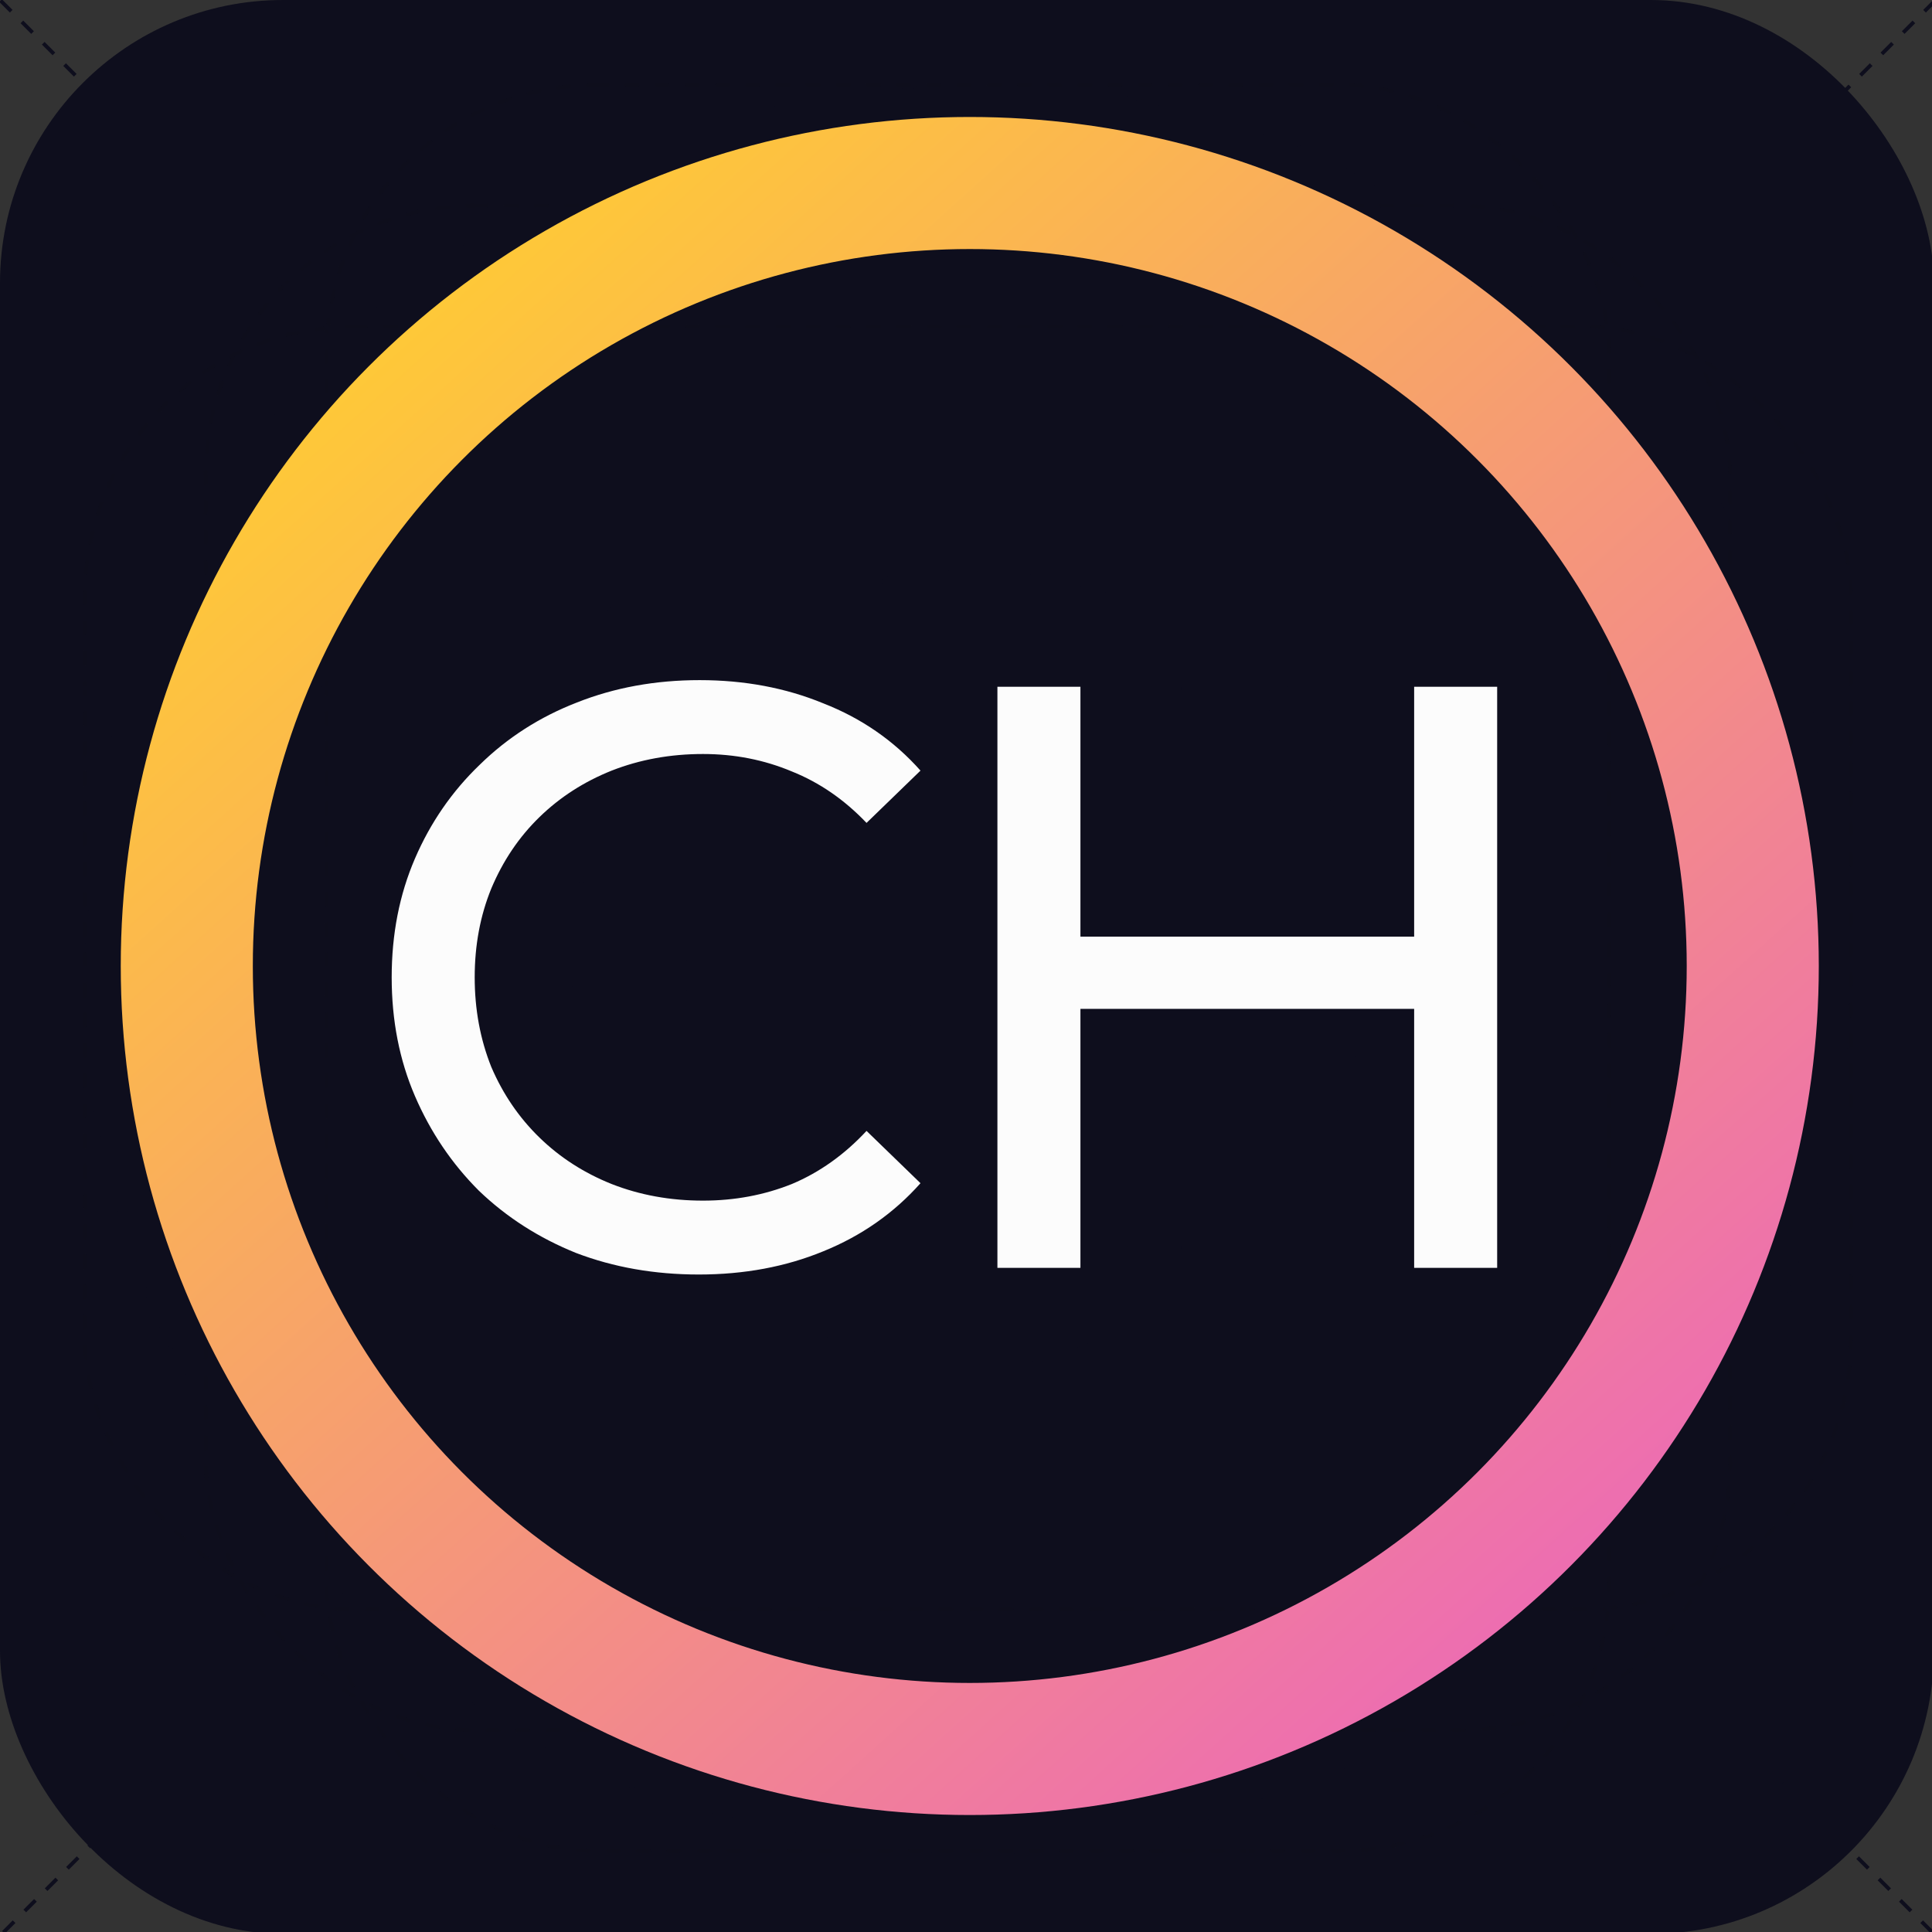 <svg width="512" height="512" viewBox="0 0 512 512" fill="none" xmlns="http://www.w3.org/2000/svg">
<rect x="0" y="0" width="512" height="512" fill="#333333" stroke="none"/>
<rect width="512.5" height="512.5" rx="75" fill="#0E0E1D"/>
<path d="M254.994 490.495C254.718 490.494 254.493 490.716 254.491 490.992C253.15 490.98 251.812 490.958 250.477 490.924C250.484 490.648 250.266 490.419 249.99 490.411C248.992 490.384 247.996 490.35 247.001 490.311C246.725 490.3 246.493 490.514 246.481 490.79C245.145 490.734 243.812 490.666 242.482 490.588C242.499 490.313 242.289 490.076 242.014 490.059C241.013 489.998 240.015 489.93 239.018 489.857C238.743 489.837 238.504 490.043 238.483 490.318C237.152 490.217 235.825 490.105 234.5 489.982C234.526 489.707 234.324 489.463 234.05 489.437C233.054 489.342 232.061 489.241 231.069 489.134C230.794 489.104 230.548 489.303 230.518 489.577C229.186 489.43 227.858 489.272 226.533 489.103C226.569 488.83 226.375 488.579 226.102 488.544C225.112 488.415 224.123 488.281 223.137 488.14C222.864 488.101 222.611 488.29 222.572 488.564C221.248 488.372 219.929 488.169 218.613 487.955C218.657 487.683 218.473 487.426 218.2 487.381C217.213 487.218 216.227 487.05 215.243 486.875C214.971 486.826 214.712 487.007 214.663 487.279C213.35 487.042 212.041 486.795 210.735 486.537C210.789 486.266 210.614 486.003 210.343 485.949C209.362 485.753 208.383 485.55 207.406 485.342C207.136 485.284 206.871 485.456 206.813 485.726C205.505 485.443 204.201 485.15 202.901 484.846C202.964 484.578 202.798 484.309 202.529 484.246C201.558 484.016 200.589 483.781 199.622 483.539C199.354 483.472 199.083 483.635 199.016 483.903C197.719 483.576 196.426 483.238 195.138 482.89C195.21 482.624 195.053 482.349 194.787 482.277C193.822 482.013 192.86 481.744 191.9 481.469C191.634 481.393 191.358 481.546 191.281 481.811C190 481.441 188.723 481.06 187.451 480.669C187.532 480.405 187.385 480.125 187.121 480.044C186.165 479.747 185.211 479.445 184.26 479.136C183.997 479.051 183.715 479.195 183.63 479.457C182.359 479.042 181.094 478.617 179.833 478.181C179.923 477.92 179.785 477.635 179.525 477.545C178.582 477.216 177.642 476.882 176.705 476.542C176.446 476.448 176.159 476.582 176.065 476.842C174.808 476.383 173.557 475.913 172.31 475.434C172.41 475.176 172.282 474.887 172.025 474.788C171.093 474.427 170.163 474.06 169.237 473.687C168.981 473.584 168.69 473.708 168.587 473.964C167.35 473.464 166.118 472.953 164.891 472.432C164.999 472.178 164.881 471.884 164.628 471.776C163.707 471.383 162.79 470.984 161.876 470.579C161.624 470.467 161.329 470.581 161.217 470.833C159.997 470.29 158.782 469.737 157.573 469.173C157.69 468.923 157.582 468.626 157.332 468.509C156.428 468.085 155.527 467.656 154.629 467.221C154.381 467.101 154.082 467.205 153.962 467.453C152.759 466.867 151.563 466.272 150.372 465.667C150.498 465.421 150.4 465.12 150.154 464.994C149.265 464.54 148.379 464.08 147.496 463.614C147.252 463.485 146.949 463.579 146.821 463.823C145.641 463.197 144.467 462.562 143.299 461.917C143.432 461.675 143.345 461.371 143.104 461.237C142.23 460.752 141.359 460.262 140.492 459.766C140.252 459.629 139.947 459.712 139.81 459.951C138.653 459.286 137.501 458.611 136.356 457.926C136.498 457.69 136.422 457.383 136.185 457.241C135.328 456.726 134.475 456.206 133.626 455.681C133.391 455.536 133.083 455.609 132.938 455.843C131.803 455.138 130.674 454.424 129.552 453.7C129.702 453.468 129.636 453.159 129.405 453.009C128.566 452.466 127.732 451.917 126.901 451.364C126.672 451.211 126.362 451.273 126.208 451.502C125.098 450.759 123.995 450.007 122.899 449.245C123.056 449.019 123.001 448.707 122.774 448.55C121.955 447.978 121.139 447.401 120.327 446.819C120.103 446.658 119.791 446.71 119.63 446.934C118.547 446.154 117.47 445.365 116.401 444.567C116.566 444.346 116.521 444.033 116.3 443.867C115.501 443.268 114.705 442.664 113.913 442.054C113.694 441.886 113.38 441.927 113.212 442.145C112.155 441.328 111.106 440.503 110.064 439.669C110.237 439.454 110.202 439.139 109.987 438.966C109.209 438.34 108.435 437.71 107.665 437.074C107.452 436.899 107.137 436.929 106.961 437.141C105.933 436.289 104.912 435.428 103.898 434.559C104.078 434.35 104.054 434.034 103.845 433.854C103.088 433.202 102.336 432.545 101.587 431.884C101.381 431.701 101.065 431.72 100.882 431.927C99.884 431.04 98.893 430.146 97.91 429.243C98.097 429.04 98.084 428.724 97.881 428.536C97.147 427.859 96.417 427.177 95.691 426.49C95.49 426.301 95.174 426.309 94.984 426.509C94.017 425.59 93.057 424.662 92.105 423.726C92.298 423.529 92.296 423.213 92.1 423.019C91.389 422.317 90.683 421.611 89.981 420.9C89.787 420.704 89.471 420.702 89.274 420.895C88.338 419.943 87.41 418.983 86.491 418.016C86.691 417.826 86.699 417.509 86.51 417.309C85.823 416.583 85.141 415.853 84.464 415.119C84.276 414.916 83.96 414.903 83.757 415.09C82.854 414.107 81.96 413.116 81.073 412.118C81.28 411.935 81.299 411.619 81.116 411.413C80.455 410.664 79.798 409.912 79.146 409.155C78.966 408.946 78.65 408.922 78.441 409.102C77.572 408.088 76.711 407.067 75.859 406.039C76.071 405.863 76.101 405.548 75.926 405.336C75.29 404.565 74.66 403.791 74.034 403.013C73.861 402.798 73.546 402.763 73.331 402.936C72.497 401.894 71.672 400.845 70.855 399.788C71.073 399.62 71.114 399.306 70.946 399.087C70.336 398.295 69.732 397.5 69.132 396.7C68.967 396.479 68.654 396.434 68.433 396.599C67.635 395.53 66.846 394.453 66.066 393.37C66.29 393.209 66.342 392.897 66.181 392.673C65.599 391.861 65.022 391.045 64.451 390.226C64.293 390 63.981 389.944 63.755 390.102C62.993 389.005 62.241 387.902 61.498 386.792C61.727 386.639 61.789 386.328 61.636 386.099C61.083 385.268 60.534 384.434 59.991 383.596C59.841 383.364 59.532 383.298 59.3 383.448C58.576 382.326 57.862 381.197 57.157 380.062C57.391 379.917 57.464 379.609 57.319 379.374C56.794 378.525 56.274 377.672 55.759 376.815C55.617 376.578 55.31 376.502 55.074 376.644C54.389 375.499 53.714 374.348 53.049 373.19C53.288 373.053 53.371 372.748 53.234 372.508C52.738 371.641 52.248 370.77 51.763 369.896C51.629 369.655 51.325 369.568 51.083 369.701C50.438 368.533 49.803 367.359 49.178 366.18C49.421 366.051 49.515 365.748 49.386 365.504C48.92 364.621 48.46 363.735 48.006 362.846C47.88 362.6 47.579 362.502 47.333 362.628C46.728 361.437 46.133 360.241 45.547 359.038C45.795 358.918 45.899 358.619 45.779 358.371C45.344 357.473 44.915 356.572 44.491 355.668C44.374 355.418 44.077 355.31 43.827 355.427C43.263 354.218 42.71 353.003 42.167 351.783C42.419 351.671 42.533 351.376 42.421 351.124C42.016 350.21 41.617 349.293 41.224 348.372C41.116 348.119 40.822 348.001 40.569 348.109C40.047 346.882 39.536 345.65 39.036 344.413C39.292 344.31 39.416 344.019 39.313 343.763C38.94 342.837 38.574 341.907 38.212 340.975C38.113 340.718 37.824 340.59 37.566 340.69C37.087 339.443 36.617 338.192 36.158 336.935C36.418 336.841 36.552 336.554 36.458 336.295C36.118 335.358 35.784 334.418 35.456 333.475C35.365 333.215 35.08 333.077 34.819 333.167C34.383 331.906 33.958 330.641 33.543 329.37C33.805 329.285 33.949 329.003 33.864 328.74C33.555 327.789 33.253 326.835 32.956 325.879C32.874 325.615 32.595 325.468 32.331 325.549C31.94 324.277 31.559 323 31.189 321.719C31.454 321.642 31.607 321.366 31.531 321.1C31.256 320.14 30.987 319.178 30.723 318.213C30.651 317.947 30.376 317.79 30.11 317.862C29.762 316.574 29.424 315.281 29.097 313.984C29.365 313.917 29.527 313.646 29.461 313.378C29.219 312.411 28.984 311.442 28.755 310.471C28.691 310.202 28.422 310.036 28.154 310.099C27.85 308.799 27.556 307.495 27.274 306.187C27.544 306.129 27.716 305.864 27.658 305.594C27.45 304.617 27.247 303.638 27.051 302.657C26.997 302.386 26.734 302.211 26.463 302.265C26.205 300.959 25.958 299.65 25.721 298.337C25.993 298.288 26.174 298.029 26.125 297.757C25.95 296.773 25.782 295.788 25.619 294.8C25.574 294.527 25.317 294.343 25.045 294.387C24.831 293.071 24.628 291.752 24.436 290.428C24.709 290.389 24.899 290.136 24.86 289.863C24.72 288.877 24.585 287.888 24.456 286.898C24.421 286.625 24.17 286.431 23.897 286.467C23.728 285.142 23.57 283.814 23.423 282.482C23.697 282.452 23.896 282.206 23.866 281.931C23.759 280.939 23.658 279.946 23.563 278.95C23.537 278.676 23.293 278.474 23.018 278.5C22.895 277.175 22.783 275.848 22.682 274.517C22.957 274.496 23.163 274.257 23.143 273.982C23.07 272.985 23.002 271.987 22.941 270.986C22.924 270.711 22.688 270.501 22.412 270.518C22.334 269.188 22.266 267.855 22.21 266.519C22.486 266.507 22.7 266.275 22.689 265.999C22.65 265.004 22.616 264.008 22.589 263.01C22.581 262.734 22.352 262.516 22.076 262.523C22.042 261.188 22.02 259.85 22.008 258.509C22.284 258.507 22.506 258.282 22.505 258.006C22.502 257.504 22.5 257.002 22.5 256.5C22.5 255.998 22.502 255.496 22.505 254.994C22.506 254.718 22.284 254.493 22.008 254.491C22.02 253.15 22.042 251.812 22.076 250.477C22.352 250.484 22.581 250.266 22.589 249.99C22.616 248.992 22.65 247.996 22.689 247.001C22.7 246.725 22.486 246.493 22.21 246.481C22.266 245.145 22.334 243.812 22.412 242.482C22.688 242.499 22.924 242.289 22.941 242.014C23.002 241.013 23.07 240.015 23.143 239.018C23.163 238.743 22.957 238.504 22.682 238.483C22.783 237.152 22.895 235.825 23.018 234.5C23.293 234.526 23.537 234.324 23.563 234.05C23.658 233.054 23.759 232.061 23.866 231.069C23.896 230.794 23.697 230.548 23.423 230.518C23.57 229.186 23.728 227.858 23.897 226.533C24.17 226.569 24.421 226.375 24.456 226.102C24.585 225.112 24.72 224.123 24.86 223.137C24.899 222.864 24.709 222.611 24.436 222.572C24.628 221.248 24.831 219.929 25.045 218.613C25.317 218.657 25.574 218.473 25.619 218.2C25.782 217.213 25.95 216.227 26.125 215.243C26.174 214.972 25.993 214.712 25.721 214.663C25.958 213.35 26.205 212.041 26.463 210.735C26.734 210.789 26.997 210.614 27.051 210.343C27.247 209.362 27.45 208.383 27.658 207.406C27.716 207.136 27.544 206.871 27.274 206.813C27.556 205.505 27.85 204.201 28.154 202.901C28.422 202.964 28.691 202.798 28.755 202.529C28.984 201.558 29.219 200.589 29.461 199.622C29.527 199.354 29.365 199.083 29.097 199.016C29.424 197.719 29.762 196.426 30.11 195.138C30.376 195.21 30.651 195.053 30.723 194.787C30.987 193.822 31.256 192.86 31.531 191.9C31.607 191.634 31.454 191.358 31.189 191.281C31.559 190 31.94 188.723 32.331 187.451C32.595 187.532 32.874 187.385 32.956 187.121C33.253 186.165 33.555 185.211 33.864 184.26C33.949 183.997 33.805 183.715 33.543 183.63C33.958 182.359 34.383 181.094 34.819 179.833C35.08 179.923 35.365 179.785 35.456 179.525C35.784 178.582 36.118 177.642 36.458 176.705C36.552 176.446 36.418 176.159 36.158 176.065C36.617 174.808 37.087 173.557 37.566 172.31C37.824 172.41 38.113 172.282 38.212 172.025C38.573 171.093 38.94 170.163 39.313 169.237C39.416 168.981 39.292 168.69 39.036 168.587C39.536 167.35 40.047 166.118 40.569 164.891C40.822 164.999 41.116 164.881 41.224 164.628C41.617 163.707 42.016 162.79 42.421 161.876C42.533 161.624 42.419 161.329 42.167 161.217C42.71 159.997 43.263 158.782 43.827 157.573C44.077 157.69 44.374 157.582 44.491 157.332C44.915 156.428 45.344 155.527 45.779 154.629C45.899 154.381 45.795 154.082 45.547 153.962C46.133 152.759 46.728 151.563 47.333 150.372C47.579 150.498 47.88 150.4 48.005 150.154C48.46 149.265 48.92 148.379 49.386 147.496C49.515 147.252 49.421 146.949 49.177 146.821C49.803 145.641 50.438 144.467 51.083 143.299C51.325 143.432 51.629 143.345 51.763 143.104C52.248 142.23 52.738 141.359 53.234 140.492C53.371 140.252 53.288 139.947 53.049 139.81C53.714 138.653 54.389 137.501 55.074 136.356C55.31 136.498 55.617 136.422 55.759 136.185C56.274 135.328 56.794 134.475 57.319 133.626C57.464 133.391 57.391 133.083 57.157 132.938C57.862 131.803 58.576 130.674 59.3 129.552C59.532 129.702 59.841 129.636 59.991 129.405C60.534 128.566 61.083 127.732 61.636 126.901C61.789 126.672 61.727 126.362 61.498 126.208C62.241 125.098 62.993 123.995 63.755 122.899C63.981 123.056 64.293 123.001 64.45 122.774C65.022 121.955 65.599 121.139 66.181 120.327C66.342 120.103 66.29 119.791 66.066 119.63C66.846 118.547 67.635 117.47 68.433 116.401C68.654 116.566 68.967 116.521 69.132 116.3C69.732 115.501 70.336 114.705 70.946 113.913C71.114 113.694 71.073 113.38 70.855 113.212C71.672 112.155 72.497 111.106 73.331 110.064C73.546 110.237 73.861 110.202 74.034 109.987C74.66 109.209 75.29 108.435 75.926 107.665C76.101 107.452 76.071 107.137 75.859 106.961C76.711 105.933 77.572 104.912 78.441 103.898C78.65 104.078 78.966 104.054 79.146 103.845C79.798 103.088 80.455 102.336 81.116 101.587C81.299 101.381 81.28 101.065 81.073 100.882C81.96 99.884 82.854 98.893 83.757 97.91C83.96 98.097 84.276 98.084 84.464 97.881C85.141 97.147 85.823 96.417 86.51 95.691C86.699 95.491 86.691 95.174 86.49 94.984C87.41 94.017 88.338 93.057 89.274 92.105C89.471 92.298 89.787 92.296 89.981 92.1C90.683 91.389 91.389 90.683 92.1 89.981C92.296 89.787 92.298 89.471 92.105 89.274C93.057 88.338 94.017 87.41 94.984 86.491C95.174 86.691 95.49 86.699 95.691 86.51C96.416 85.823 97.147 85.141 97.881 84.464C98.084 84.276 98.097 83.96 97.91 83.757C98.893 82.854 99.884 81.96 100.882 81.073C101.065 81.28 101.381 81.299 101.587 81.116C102.336 80.455 103.088 79.798 103.845 79.146C104.054 78.966 104.078 78.65 103.898 78.441C104.912 77.572 105.933 76.711 106.961 75.859C107.137 76.071 107.452 76.101 107.664 75.926C108.435 75.29 109.209 74.66 109.987 74.034C110.202 73.861 110.237 73.546 110.064 73.331C111.106 72.497 112.155 71.672 113.212 70.855C113.38 71.073 113.694 71.114 113.913 70.946C114.705 70.336 115.5 69.732 116.3 69.132C116.521 68.967 116.566 68.654 116.401 68.433C117.47 67.635 118.546 66.846 119.63 66.066C119.791 66.29 120.103 66.342 120.327 66.181C121.139 65.599 121.955 65.022 122.774 64.451C123 64.293 123.056 63.981 122.898 63.755C123.995 62.993 125.098 62.241 126.208 61.498C126.361 61.727 126.672 61.789 126.901 61.636C127.732 61.083 128.566 60.534 129.404 59.991C129.636 59.841 129.702 59.532 129.552 59.3C130.674 58.576 131.803 57.862 132.938 57.157C133.083 57.391 133.391 57.464 133.626 57.319C134.475 56.794 135.328 56.274 136.185 55.759C136.422 55.617 136.498 55.31 136.356 55.074C137.501 54.389 138.652 53.714 139.81 53.049C139.947 53.288 140.252 53.371 140.492 53.234C141.359 52.738 142.23 52.248 143.104 51.763C143.345 51.629 143.432 51.325 143.299 51.083C144.467 50.438 145.641 49.803 146.82 49.178C146.949 49.421 147.252 49.515 147.496 49.386C148.379 48.92 149.265 48.46 150.154 48.006C150.4 47.88 150.498 47.579 150.372 47.333C151.563 46.728 152.759 46.133 153.962 45.547C154.082 45.795 154.381 45.899 154.629 45.779C155.527 45.344 156.428 44.915 157.332 44.491C157.582 44.374 157.69 44.077 157.573 43.827C158.782 43.263 159.997 42.71 161.217 42.167C161.329 42.419 161.624 42.533 161.876 42.421C162.79 42.016 163.707 41.617 164.628 41.224C164.881 41.116 164.999 40.822 164.891 40.569C166.118 40.047 167.35 39.536 168.587 39.036C168.69 39.292 168.981 39.416 169.237 39.313C170.163 38.94 171.093 38.574 172.025 38.212C172.282 38.113 172.41 37.824 172.31 37.566C173.557 37.087 174.808 36.617 176.065 36.158C176.159 36.418 176.446 36.552 176.705 36.458C177.642 36.118 178.582 35.784 179.525 35.456C179.785 35.365 179.923 35.08 179.833 34.819C181.094 34.383 182.359 33.958 183.63 33.543C183.715 33.805 183.997 33.949 184.26 33.864C185.211 33.555 186.165 33.253 187.121 32.956C187.385 32.874 187.532 32.595 187.451 32.331C188.723 31.94 190 31.559 191.281 31.189C191.358 31.454 191.634 31.607 191.9 31.531C192.86 31.256 193.822 30.987 194.787 30.723C195.053 30.651 195.21 30.376 195.138 30.11C196.426 29.762 197.719 29.424 199.016 29.097C199.083 29.365 199.354 29.527 199.622 29.461C200.589 29.219 201.558 28.984 202.529 28.755C202.798 28.691 202.964 28.422 202.901 28.154C204.201 27.85 205.505 27.556 206.813 27.274C206.871 27.544 207.136 27.716 207.406 27.658C208.383 27.45 209.362 27.247 210.343 27.051C210.614 26.997 210.789 26.734 210.735 26.463C212.041 26.205 213.35 25.958 214.663 25.721C214.712 25.993 214.971 26.174 215.243 26.125C216.227 25.95 217.212 25.782 218.2 25.619C218.473 25.574 218.657 25.317 218.613 25.045C219.929 24.831 221.248 24.628 222.572 24.436C222.611 24.709 222.864 24.899 223.137 24.86C224.123 24.72 225.112 24.585 226.102 24.456C226.375 24.421 226.569 24.17 226.533 23.897C227.858 23.728 229.186 23.57 230.518 23.423C230.548 23.697 230.794 23.896 231.069 23.866C232.061 23.759 233.054 23.658 234.05 23.563C234.324 23.537 234.526 23.293 234.5 23.018C235.825 22.895 237.152 22.783 238.483 22.682C238.504 22.957 238.743 23.163 239.018 23.143C240.015 23.07 241.013 23.002 242.014 22.941C242.289 22.924 242.499 22.688 242.482 22.412C243.812 22.334 245.145 22.266 246.481 22.21C246.493 22.486 246.725 22.7 247.001 22.689C247.996 22.65 248.992 22.616 249.99 22.589C250.266 22.581 250.484 22.352 250.477 22.076C251.812 22.042 253.15 22.02 254.491 22.008C254.493 22.284 254.718 22.506 254.994 22.505C255.496 22.502 255.998 22.5 256.5 22.5C257.002 22.5 257.504 22.502 258.006 22.505C258.282 22.506 258.507 22.284 258.509 22.008C259.85 22.02 261.188 22.042 262.523 22.076C262.516 22.352 262.734 22.581 263.01 22.589C264.008 22.616 265.004 22.65 265.999 22.689C266.275 22.7 266.507 22.486 266.519 22.21C267.855 22.266 269.188 22.334 270.518 22.412C270.501 22.688 270.711 22.924 270.986 22.941C271.987 23.002 272.985 23.07 273.982 23.143C274.257 23.163 274.496 22.957 274.517 22.682C275.848 22.783 277.175 22.895 278.5 23.018C278.474 23.293 278.676 23.537 278.95 23.563C279.946 23.658 280.939 23.759 281.931 23.866C282.206 23.896 282.452 23.697 282.482 23.423C283.814 23.57 285.142 23.728 286.467 23.897C286.431 24.17 286.625 24.421 286.898 24.456C287.888 24.585 288.877 24.72 289.863 24.86C290.136 24.899 290.389 24.709 290.428 24.436C291.752 24.628 293.071 24.831 294.387 25.045C294.343 25.317 294.527 25.574 294.8 25.619C295.788 25.782 296.773 25.95 297.757 26.125C298.029 26.174 298.288 25.993 298.337 25.721C299.65 25.958 300.959 26.205 302.265 26.463C302.211 26.734 302.386 26.997 302.657 27.051C303.638 27.247 304.617 27.45 305.594 27.658C305.864 27.716 306.129 27.544 306.187 27.274C307.495 27.556 308.799 27.85 310.099 28.154C310.036 28.422 310.202 28.691 310.471 28.755C311.442 28.984 312.411 29.219 313.378 29.461C313.646 29.527 313.917 29.365 313.984 29.097C315.281 29.424 316.574 29.762 317.862 30.11C317.79 30.376 317.947 30.651 318.213 30.723C319.178 30.987 320.14 31.256 321.1 31.531C321.366 31.607 321.642 31.454 321.719 31.189C323 31.559 324.277 31.94 325.549 32.331C325.468 32.595 325.615 32.874 325.879 32.956C326.835 33.253 327.789 33.555 328.74 33.864C329.003 33.949 329.285 33.805 329.37 33.543C330.641 33.958 331.906 34.383 333.167 34.819C333.077 35.08 333.215 35.365 333.475 35.456C334.418 35.784 335.358 36.118 336.295 36.458C336.554 36.552 336.841 36.418 336.935 36.158C338.192 36.617 339.443 37.087 340.69 37.566C340.59 37.824 340.718 38.113 340.975 38.212C341.907 38.573 342.837 38.94 343.763 39.313C344.019 39.416 344.31 39.292 344.413 39.036C345.65 39.536 346.882 40.047 348.109 40.569C348.001 40.822 348.119 41.116 348.372 41.224C349.293 41.617 350.21 42.016 351.124 42.421C351.376 42.533 351.671 42.419 351.783 42.167C353.003 42.71 354.218 43.263 355.427 43.827C355.31 44.077 355.418 44.374 355.668 44.491C356.572 44.915 357.473 45.344 358.371 45.779C358.619 45.899 358.918 45.795 359.038 45.547C360.241 46.133 361.437 46.728 362.628 47.333C362.502 47.579 362.6 47.88 362.846 48.005C363.735 48.46 364.621 48.92 365.504 49.386C365.748 49.515 366.051 49.421 366.179 49.177C367.359 49.803 368.533 50.438 369.701 51.083C369.568 51.325 369.655 51.629 369.896 51.763C370.77 52.248 371.641 52.738 372.508 53.234C372.748 53.371 373.053 53.288 373.19 53.049C374.347 53.714 375.499 54.389 376.644 55.074C376.502 55.31 376.578 55.617 376.815 55.759C377.672 56.274 378.525 56.794 379.374 57.319C379.609 57.464 379.917 57.391 380.062 57.157C381.197 57.862 382.326 58.576 383.448 59.3C383.298 59.532 383.364 59.841 383.595 59.991C384.434 60.534 385.268 61.083 386.099 61.636C386.328 61.789 386.638 61.727 386.792 61.498C387.902 62.241 389.005 62.993 390.101 63.755C389.944 63.981 389.999 64.293 390.226 64.45C391.045 65.022 391.861 65.599 392.673 66.181C392.897 66.342 393.209 66.29 393.37 66.066C394.453 66.846 395.53 67.635 396.599 68.433C396.434 68.654 396.479 68.967 396.7 69.132C397.499 69.732 398.295 70.336 399.087 70.946C399.306 71.114 399.62 71.073 399.788 70.855C400.845 71.672 401.894 72.497 402.936 73.331C402.763 73.546 402.798 73.861 403.013 74.034C403.791 74.66 404.565 75.29 405.335 75.926C405.548 76.101 405.863 76.071 406.039 75.859C407.067 76.711 408.088 77.572 409.102 78.441C408.922 78.65 408.946 78.966 409.155 79.146C409.912 79.798 410.664 80.455 411.413 81.116C411.619 81.299 411.935 81.28 412.118 81.073C413.116 81.96 414.107 82.854 415.09 83.757C414.903 83.96 414.916 84.276 415.119 84.464C415.853 85.141 416.583 85.823 417.309 86.51C417.509 86.699 417.826 86.691 418.015 86.49C418.983 87.41 419.943 88.338 420.895 89.274C420.702 89.471 420.704 89.787 420.9 89.981C421.611 90.683 422.317 91.389 423.019 92.1C423.213 92.296 423.529 92.298 423.726 92.105C424.662 93.057 425.59 94.017 426.509 94.984C426.309 95.174 426.301 95.49 426.49 95.691C427.177 96.416 427.859 97.147 428.536 97.881C428.724 98.084 429.04 98.097 429.243 97.91C430.146 98.893 431.04 99.884 431.927 100.882C431.72 101.065 431.701 101.381 431.884 101.587C432.545 102.336 433.202 103.088 433.854 103.845C434.034 104.054 434.349 104.078 434.559 103.898C435.428 104.912 436.289 105.933 437.141 106.961C436.929 107.137 436.899 107.452 437.074 107.664C437.71 108.435 438.34 109.209 438.966 109.987C439.139 110.202 439.453 110.237 439.669 110.064C440.503 111.106 441.328 112.155 442.145 113.212C441.927 113.38 441.886 113.694 442.054 113.913C442.664 114.705 443.268 115.5 443.867 116.3C444.033 116.521 444.346 116.566 444.567 116.401C445.365 117.47 446.154 118.546 446.934 119.63C446.71 119.791 446.658 120.103 446.819 120.327C447.401 121.139 447.978 121.955 448.55 122.774C448.707 123 449.019 123.056 449.245 122.898C450.007 123.995 450.759 125.098 451.502 126.208C451.273 126.361 451.211 126.672 451.364 126.901C451.917 127.732 452.466 128.566 453.009 129.404C453.159 129.636 453.468 129.702 453.7 129.552C454.424 130.674 455.138 131.803 455.843 132.938C455.609 133.083 455.536 133.391 455.681 133.626C456.206 134.475 456.726 135.328 457.241 136.185C457.383 136.422 457.69 136.498 457.926 136.356C458.611 137.501 459.286 138.652 459.951 139.81C459.712 139.947 459.629 140.252 459.766 140.492C460.262 141.359 460.752 142.23 461.237 143.104C461.371 143.345 461.675 143.432 461.917 143.299C462.562 144.467 463.197 145.641 463.823 146.82C463.579 146.949 463.485 147.252 463.614 147.496C464.08 148.379 464.54 149.265 464.994 150.154C465.12 150.4 465.421 150.498 465.667 150.372C466.272 151.563 466.867 152.759 467.453 153.962C467.205 154.082 467.101 154.381 467.221 154.629C467.656 155.527 468.085 156.428 468.509 157.332C468.626 157.582 468.923 157.69 469.173 157.573C469.737 158.782 470.29 159.997 470.833 161.217C470.581 161.329 470.467 161.624 470.579 161.876C470.984 162.79 471.383 163.707 471.776 164.628C471.884 164.881 472.178 164.999 472.432 164.891C472.953 166.118 473.464 167.35 473.964 168.587C473.708 168.69 473.584 168.981 473.687 169.237C474.06 170.163 474.427 171.093 474.787 172.025C474.887 172.282 475.176 172.41 475.434 172.31C475.913 173.557 476.383 174.808 476.842 176.065C476.582 176.159 476.448 176.446 476.542 176.705C476.882 177.642 477.216 178.582 477.545 179.525C477.635 179.785 477.92 179.923 478.181 179.833C478.617 181.094 479.042 182.359 479.457 183.63C479.195 183.715 479.051 183.997 479.136 184.26C479.445 185.211 479.747 186.165 480.044 187.121C480.125 187.385 480.405 187.532 480.669 187.451C481.06 188.723 481.441 190 481.811 191.281C481.546 191.358 481.393 191.634 481.469 191.9C481.744 192.86 482.013 193.822 482.277 194.787C482.349 195.053 482.624 195.21 482.89 195.138C483.238 196.426 483.576 197.719 483.903 199.016C483.635 199.083 483.472 199.354 483.539 199.622C483.781 200.589 484.016 201.558 484.246 202.529C484.309 202.798 484.578 202.964 484.846 202.901C485.15 204.201 485.443 205.505 485.726 206.813C485.456 206.871 485.284 207.136 485.342 207.406C485.55 208.383 485.753 209.362 485.949 210.343C486.003 210.614 486.266 210.789 486.537 210.735C486.795 212.041 487.042 213.35 487.279 214.663C487.007 214.712 486.826 214.971 486.875 215.243C487.05 216.227 487.218 217.212 487.381 218.2C487.426 218.473 487.683 218.657 487.955 218.613C488.169 219.929 488.372 221.248 488.564 222.572C488.29 222.611 488.101 222.864 488.14 223.137C488.281 224.123 488.415 225.112 488.544 226.102C488.579 226.375 488.83 226.569 489.103 226.533C489.272 227.858 489.43 229.186 489.577 230.518C489.303 230.548 489.104 230.794 489.134 231.069C489.241 232.061 489.342 233.054 489.437 234.05C489.463 234.324 489.707 234.526 489.982 234.5C490.105 235.825 490.217 237.152 490.318 238.483C490.043 238.504 489.837 238.743 489.857 239.018C489.93 240.015 489.998 241.013 490.059 242.014C490.076 242.289 490.313 242.499 490.588 242.482C490.666 243.812 490.734 245.145 490.79 246.481C490.514 246.493 490.3 246.725 490.311 247.001C490.35 247.996 490.384 248.992 490.411 249.99C490.419 250.266 490.648 250.484 490.924 250.477C490.958 251.812 490.98 253.15 490.992 254.491C490.716 254.493 490.494 254.718 490.495 254.994C490.498 255.496 490.5 255.998 490.5 256.5C490.5 257.002 490.498 257.504 490.495 258.006C490.494 258.282 490.716 258.507 490.992 258.509C490.98 259.85 490.958 261.188 490.924 262.523C490.648 262.516 490.419 262.734 490.411 263.01C490.384 264.008 490.35 265.004 490.311 265.999C490.3 266.275 490.514 266.507 490.79 266.519C490.734 267.855 490.666 269.188 490.588 270.518C490.313 270.501 490.076 270.711 490.059 270.986C489.998 271.987 489.93 272.985 489.857 273.982C489.837 274.257 490.043 274.496 490.318 274.517C490.217 275.848 490.105 277.175 489.982 278.5C489.707 278.474 489.463 278.676 489.437 278.95C489.342 279.946 489.241 280.939 489.134 281.931C489.104 282.206 489.303 282.452 489.577 282.482C489.43 283.814 489.272 285.142 489.103 286.467C488.83 286.431 488.579 286.625 488.544 286.898C488.415 287.888 488.281 288.877 488.14 289.863C488.101 290.136 488.29 290.389 488.564 290.428C488.372 291.752 488.169 293.071 487.955 294.387C487.683 294.343 487.426 294.527 487.381 294.8C487.218 295.788 487.05 296.773 486.875 297.757C486.826 298.029 487.007 298.288 487.279 298.337C487.042 299.65 486.795 300.959 486.537 302.265C486.266 302.211 486.003 302.386 485.949 302.657C485.753 303.638 485.55 304.617 485.342 305.594C485.284 305.864 485.456 306.129 485.726 306.187C485.443 307.495 485.15 308.799 484.846 310.099C484.578 310.036 484.309 310.202 484.246 310.471C484.016 311.442 483.781 312.411 483.539 313.378C483.472 313.646 483.635 313.917 483.903 313.984C483.576 315.281 483.238 316.574 482.89 317.862C482.624 317.79 482.349 317.947 482.277 318.213C482.013 319.178 481.744 320.14 481.469 321.1C481.393 321.366 481.546 321.642 481.811 321.719C481.441 323 481.06 324.277 480.669 325.549C480.405 325.468 480.125 325.615 480.044 325.879C479.747 326.835 479.445 327.789 479.136 328.74C479.051 329.003 479.195 329.285 479.457 329.37C479.042 330.641 478.617 331.906 478.181 333.167C477.92 333.077 477.635 333.215 477.545 333.475C477.216 334.418 476.882 335.358 476.542 336.295C476.448 336.554 476.582 336.841 476.842 336.935C476.383 338.192 475.913 339.443 475.434 340.69C475.176 340.59 474.887 340.718 474.788 340.975C474.427 341.907 474.06 342.837 473.687 343.763C473.584 344.019 473.708 344.31 473.964 344.413C473.464 345.65 472.953 346.882 472.432 348.109C472.178 348.001 471.884 348.119 471.776 348.372C471.383 349.293 470.984 350.21 470.579 351.124C470.467 351.376 470.581 351.671 470.833 351.783C470.29 353.003 469.737 354.218 469.173 355.427C468.923 355.31 468.626 355.418 468.509 355.668C468.085 356.572 467.656 357.473 467.221 358.371C467.101 358.619 467.205 358.918 467.453 359.038C466.867 360.241 466.272 361.437 465.667 362.628C465.421 362.502 465.12 362.6 464.994 362.846C464.54 363.735 464.08 364.621 463.614 365.504C463.485 365.748 463.579 366.051 463.823 366.179C463.197 367.359 462.562 368.533 461.917 369.701C461.675 369.568 461.371 369.655 461.237 369.896C460.752 370.77 460.262 371.641 459.766 372.508C459.629 372.748 459.712 373.053 459.951 373.19C459.286 374.347 458.611 375.499 457.926 376.644C457.69 376.502 457.383 376.578 457.241 376.815C456.726 377.672 456.206 378.525 455.681 379.374C455.536 379.609 455.609 379.917 455.843 380.062C455.138 381.197 454.424 382.326 453.7 383.448C453.468 383.298 453.159 383.364 453.009 383.595C452.466 384.434 451.917 385.268 451.364 386.099C451.211 386.328 451.273 386.638 451.502 386.792C450.759 387.902 450.007 389.005 449.245 390.101C449.019 389.944 448.707 389.999 448.55 390.226C447.978 391.045 447.401 391.861 446.819 392.673C446.658 392.897 446.71 393.209 446.934 393.37C446.154 394.453 445.365 395.53 444.567 396.599C444.346 396.434 444.033 396.479 443.867 396.7C443.268 397.499 442.664 398.295 442.054 399.087C441.886 399.306 441.927 399.62 442.145 399.788C441.328 400.845 440.503 401.894 439.669 402.936C439.454 402.763 439.139 402.798 438.966 403.013C438.34 403.791 437.71 404.565 437.074 405.335C436.899 405.548 436.929 405.863 437.141 406.039C436.289 407.067 435.428 408.088 434.559 409.102C434.35 408.922 434.034 408.946 433.854 409.155C433.202 409.912 432.545 410.664 431.884 411.413C431.701 411.619 431.72 411.935 431.927 412.118C431.04 413.116 430.146 414.107 429.243 415.09C429.04 414.903 428.724 414.916 428.536 415.119C427.859 415.853 427.177 416.583 426.49 417.309C426.301 417.509 426.309 417.826 426.509 418.015C425.59 418.983 424.662 419.943 423.726 420.895C423.529 420.702 423.213 420.704 423.019 420.9C422.317 421.611 421.611 422.317 420.9 423.019C420.704 423.213 420.702 423.529 420.895 423.726C419.943 424.662 418.983 425.59 418.016 426.509C417.826 426.309 417.509 426.301 417.309 426.49C416.583 427.177 415.853 427.859 415.119 428.536C414.916 428.724 414.903 429.04 415.09 429.243C414.107 430.146 413.116 431.04 412.118 431.927C411.935 431.72 411.619 431.701 411.413 431.884C410.664 432.545 409.912 433.202 409.155 433.854C408.946 434.034 408.922 434.349 409.102 434.559C408.088 435.428 407.067 436.289 406.039 437.141C405.863 436.929 405.548 436.899 405.336 437.074C404.565 437.71 403.791 438.34 403.013 438.966C402.798 439.139 402.763 439.453 402.936 439.669C401.894 440.503 400.845 441.328 399.788 442.145C399.62 441.927 399.306 441.886 399.087 442.054C398.295 442.664 397.5 443.268 396.7 443.867C396.479 444.033 396.434 444.346 396.599 444.567C395.53 445.365 394.453 446.154 393.37 446.934C393.209 446.71 392.897 446.658 392.673 446.819C391.861 447.401 391.045 447.978 390.226 448.55C390 448.707 389.944 449.019 390.102 449.245C389.005 450.007 387.902 450.759 386.792 451.502C386.639 451.273 386.328 451.211 386.099 451.364C385.268 451.917 384.434 452.466 383.596 453.009C383.364 453.159 383.298 453.468 383.448 453.7C382.326 454.424 381.197 455.138 380.062 455.843C379.917 455.609 379.609 455.536 379.374 455.681C378.525 456.206 377.672 456.726 376.815 457.241C376.578 457.383 376.502 457.69 376.644 457.926C375.499 458.611 374.348 459.286 373.19 459.951C373.053 459.712 372.748 459.629 372.508 459.766C371.641 460.262 370.77 460.752 369.896 461.237C369.655 461.371 369.568 461.675 369.701 461.917C368.533 462.562 367.359 463.197 366.18 463.823C366.051 463.579 365.748 463.485 365.504 463.614C364.621 464.08 363.735 464.54 362.846 464.994C362.6 465.12 362.502 465.421 362.628 465.667C361.437 466.272 360.241 466.867 359.038 467.453C358.918 467.205 358.619 467.101 358.371 467.221C357.473 467.656 356.572 468.085 355.668 468.509C355.418 468.626 355.31 468.923 355.427 469.173C354.218 469.737 353.003 470.29 351.783 470.833C351.671 470.581 351.376 470.467 351.124 470.579C350.21 470.984 349.293 471.383 348.372 471.776C348.119 471.884 348.001 472.178 348.109 472.432C346.882 472.953 345.65 473.464 344.413 473.964C344.31 473.708 344.019 473.584 343.763 473.687C342.837 474.06 341.907 474.427 340.975 474.787C340.718 474.887 340.59 475.176 340.69 475.434C339.443 475.913 338.192 476.383 336.935 476.842C336.841 476.582 336.554 476.448 336.295 476.542C335.358 476.882 334.418 477.216 333.475 477.545C333.215 477.635 333.077 477.92 333.167 478.181C331.906 478.617 330.641 479.042 329.37 479.457C329.285 479.195 329.003 479.051 328.74 479.136C327.789 479.445 326.835 479.747 325.879 480.044C325.615 480.125 325.468 480.405 325.549 480.669C324.277 481.06 323 481.441 321.719 481.811C321.642 481.546 321.366 481.393 321.1 481.469C320.14 481.744 319.178 482.013 318.213 482.277C317.947 482.349 317.79 482.624 317.862 482.89C316.574 483.238 315.281 483.576 313.984 483.903C313.917 483.635 313.646 483.472 313.378 483.539C312.411 483.781 311.442 484.016 310.471 484.246C310.202 484.309 310.036 484.578 310.099 484.846C308.799 485.15 307.495 485.443 306.187 485.726C306.129 485.456 305.864 485.284 305.594 485.342C304.617 485.55 303.638 485.753 302.657 485.949C302.386 486.003 302.211 486.266 302.265 486.537C300.959 486.795 299.65 487.042 298.337 487.279C298.288 487.007 298.029 486.826 297.757 486.875C296.773 487.05 295.788 487.218 294.8 487.381C294.527 487.426 294.343 487.683 294.387 487.955C293.071 488.169 291.752 488.372 290.428 488.564C290.389 488.29 290.136 488.101 289.863 488.14C288.877 488.281 287.888 488.415 286.898 488.544C286.625 488.579 286.431 488.83 286.467 489.103C285.142 489.272 283.814 489.43 282.482 489.577C282.452 489.303 282.206 489.104 281.931 489.134C280.939 489.241 279.946 489.342 278.95 489.437C278.676 489.463 278.474 489.707 278.5 489.982C277.175 490.105 275.848 490.217 274.517 490.318C274.496 490.043 274.257 489.837 273.982 489.857C272.985 489.93 271.987 489.998 270.986 490.059C270.711 490.076 270.501 490.313 270.518 490.588C269.188 490.666 267.855 490.734 266.519 490.79C266.507 490.514 266.275 490.3 265.999 490.311C265.004 490.35 264.008 490.384 263.01 490.411C262.734 490.419 262.516 490.648 262.523 490.924C261.188 490.958 259.85 490.98 258.509 490.992C258.507 490.716 258.282 490.494 258.006 490.495C257.504 490.498 257.002 490.5 256.5 490.5C255.998 490.5 255.496 490.498 254.994 490.495Z" stroke="#0E0E1D" stroke-linecap="round" stroke-linejoin="round" stroke-dasharray="3 5"/>
<path d="M255.021 361.49C254.745 361.486 254.519 361.706 254.514 361.982C253.199 361.957 251.889 361.909 250.586 361.837C250.602 361.562 250.392 361.326 250.117 361.309C249.134 361.25 248.154 361.178 247.178 361.092C246.903 361.068 246.661 361.27 246.636 361.545C245.326 361.424 244.023 361.278 242.728 361.109C242.764 360.836 242.572 360.585 242.299 360.548C241.324 360.416 240.354 360.271 239.388 360.113C239.116 360.068 238.859 360.252 238.814 360.524C237.518 360.305 236.23 360.063 234.95 359.797C235.007 359.528 234.834 359.263 234.565 359.205C233.602 359.001 232.644 358.783 231.691 358.552C231.423 358.487 231.153 358.652 231.088 358.919C229.812 358.604 228.546 358.265 227.289 357.904C227.366 357.639 227.214 357.362 226.949 357.285C226.006 357.008 225.068 356.719 224.135 356.417C223.873 356.333 223.591 356.476 223.506 356.738C222.258 356.328 221.021 355.895 219.795 355.439C219.891 355.181 219.761 354.894 219.503 354.796C218.582 354.45 217.668 354.091 216.761 353.719C216.506 353.615 216.214 353.737 216.109 353.992C214.896 353.489 213.695 352.964 212.506 352.417C212.621 352.167 212.513 351.87 212.263 351.754C211.372 351.34 210.487 350.913 209.61 350.474C209.363 350.351 209.063 350.451 208.94 350.697C207.769 350.105 206.61 349.491 205.465 348.857C205.599 348.616 205.513 348.312 205.272 348.177C204.415 347.697 203.565 347.205 202.723 346.702C202.486 346.561 202.18 346.638 202.038 346.874C200.915 346.196 199.805 345.497 198.71 344.779C198.862 344.549 198.799 344.239 198.569 344.087C197.75 343.544 196.939 342.99 196.137 342.425C195.911 342.266 195.6 342.32 195.441 342.545C194.372 341.785 193.317 341.006 192.279 340.208C192.447 339.99 192.407 339.676 192.189 339.507C191.413 338.905 190.646 338.292 189.888 337.669C189.675 337.494 189.36 337.525 189.185 337.737C188.176 336.9 187.182 336.045 186.205 335.171C186.389 334.966 186.373 334.65 186.168 334.466C185.439 333.808 184.72 333.14 184.009 332.462C183.81 332.271 183.494 332.278 183.303 332.477C182.359 331.568 181.432 330.641 180.523 329.697C180.722 329.506 180.729 329.19 180.538 328.991C179.86 328.28 179.192 327.561 178.534 326.832C178.35 326.627 178.034 326.611 177.829 326.795C176.955 325.818 176.1 324.824 175.263 323.815C175.475 323.64 175.506 323.325 175.331 323.112C174.708 322.354 174.095 321.587 173.493 320.811C173.324 320.593 173.01 320.553 172.792 320.721C171.994 319.683 171.215 318.628 170.455 317.559C170.68 317.4 170.734 317.089 170.575 316.863C170.01 316.061 169.456 315.25 168.913 314.431C168.761 314.201 168.451 314.138 168.221 314.29C167.503 313.195 166.804 312.085 166.126 310.962C166.362 310.82 166.439 310.514 166.298 310.277C165.795 309.435 165.303 308.585 164.823 307.728C164.688 307.487 164.384 307.401 164.143 307.535C163.509 306.39 162.895 305.231 162.303 304.06C162.549 303.937 162.649 303.637 162.526 303.39C162.087 302.513 161.66 301.628 161.246 300.737C161.13 300.487 160.833 300.379 160.583 300.494C160.036 299.305 159.511 298.104 159.008 296.891C159.263 296.786 159.385 296.494 159.281 296.239C158.909 295.332 158.55 294.418 158.204 293.497C158.106 293.239 157.819 293.109 157.561 293.205C157.105 291.979 156.672 290.742 156.262 289.494C156.524 289.409 156.667 289.127 156.583 288.865C156.281 287.932 155.992 286.994 155.715 286.051C155.638 285.786 155.361 285.634 155.096 285.711C154.735 284.454 154.396 283.188 154.081 281.912C154.348 281.847 154.513 281.577 154.448 281.309C154.217 280.356 153.999 279.398 153.795 278.435C153.737 278.166 153.472 277.993 153.203 278.05C152.937 276.77 152.695 275.482 152.476 274.186C152.748 274.141 152.932 273.884 152.887 273.612C152.729 272.646 152.584 271.676 152.452 270.701C152.415 270.427 152.164 270.236 151.891 270.272C151.722 268.976 151.576 267.674 151.455 266.364C151.729 266.339 151.932 266.096 151.908 265.822C151.822 264.846 151.75 263.866 151.691 262.883C151.674 262.608 151.438 262.398 151.163 262.414C151.091 261.111 151.043 259.801 151.018 258.486C151.294 258.481 151.514 258.255 151.51 257.979C151.503 257.487 151.5 256.994 151.5 256.5C151.5 256.006 151.503 255.513 151.51 255.021C151.514 254.745 151.294 254.519 151.018 254.514C151.043 253.199 151.091 251.889 151.163 250.586C151.438 250.602 151.674 250.392 151.691 250.117C151.75 249.134 151.822 248.154 151.908 247.178C151.932 246.903 151.73 246.661 151.455 246.636C151.576 245.326 151.722 244.023 151.891 242.728C152.164 242.764 152.415 242.572 152.452 242.299C152.584 241.324 152.729 240.354 152.887 239.388C152.932 239.116 152.748 238.859 152.476 238.814C152.695 237.518 152.937 236.23 153.203 234.95C153.472 235.007 153.737 234.834 153.795 234.565C153.999 233.602 154.217 232.644 154.448 231.691C154.513 231.423 154.348 231.153 154.081 231.088C154.396 229.812 154.735 228.546 155.096 227.289C155.361 227.366 155.638 227.214 155.715 226.949C155.992 226.006 156.281 225.068 156.583 224.135C156.667 223.873 156.524 223.591 156.262 223.506C156.672 222.258 157.105 221.021 157.561 219.795C157.819 219.891 158.106 219.761 158.204 219.503C158.55 218.582 158.909 217.668 159.281 216.761C159.385 216.506 159.263 216.214 159.008 216.109C159.511 214.896 160.036 213.695 160.583 212.506C160.833 212.621 161.13 212.513 161.246 212.263C161.66 211.372 162.087 210.487 162.526 209.61C162.649 209.363 162.549 209.063 162.303 208.94C162.895 207.769 163.509 206.61 164.143 205.465C164.384 205.599 164.688 205.513 164.823 205.272C165.303 204.415 165.795 203.565 166.298 202.723C166.439 202.486 166.362 202.18 166.126 202.038C166.804 200.915 167.503 199.805 168.221 198.71C168.451 198.862 168.761 198.799 168.913 198.569C169.456 197.75 170.01 196.939 170.575 196.137C170.734 195.911 170.68 195.6 170.455 195.441C171.215 194.372 171.994 193.317 172.792 192.279C173.01 192.447 173.324 192.407 173.493 192.189C174.095 191.413 174.708 190.646 175.331 189.888C175.506 189.675 175.475 189.36 175.263 189.185C176.1 188.176 176.955 187.182 177.829 186.205C178.034 186.389 178.35 186.373 178.534 186.168C179.192 185.439 179.86 184.72 180.538 184.009C180.729 183.81 180.722 183.494 180.523 183.303C181.432 182.359 182.359 181.432 183.303 180.523C183.494 180.722 183.81 180.729 184.009 180.538C184.72 179.86 185.439 179.192 186.168 178.534C186.373 178.35 186.389 178.034 186.205 177.829C187.182 176.955 188.176 176.1 189.185 175.263C189.36 175.475 189.675 175.506 189.888 175.331C190.646 174.708 191.413 174.095 192.189 173.493C192.407 173.324 192.447 173.01 192.279 172.792C193.317 171.994 194.372 171.215 195.441 170.455C195.6 170.68 195.911 170.734 196.137 170.575C196.939 170.01 197.75 169.456 198.569 168.913C198.799 168.761 198.862 168.451 198.71 168.221C199.805 167.503 200.915 166.804 202.038 166.126C202.18 166.362 202.486 166.439 202.723 166.298C203.565 165.795 204.415 165.303 205.272 164.823C205.513 164.688 205.599 164.384 205.465 164.143C206.61 163.509 207.769 162.895 208.94 162.303C209.063 162.549 209.363 162.649 209.61 162.526C210.487 162.087 211.372 161.66 212.263 161.246C212.513 161.13 212.621 160.833 212.506 160.583C213.695 160.036 214.896 159.511 216.109 159.008C216.214 159.263 216.506 159.385 216.761 159.281C217.668 158.909 218.582 158.55 219.503 158.204C219.761 158.106 219.891 157.819 219.795 157.561C221.021 157.105 222.258 156.672 223.506 156.262C223.591 156.524 223.873 156.667 224.135 156.583C225.068 156.281 226.006 155.992 226.949 155.715C227.214 155.638 227.366 155.361 227.289 155.096C228.546 154.735 229.812 154.396 231.088 154.081C231.153 154.348 231.423 154.513 231.691 154.448C232.644 154.217 233.602 153.999 234.565 153.795C234.834 153.737 235.007 153.472 234.95 153.203C236.23 152.937 237.518 152.695 238.814 152.476C238.859 152.748 239.116 152.932 239.388 152.887C240.354 152.729 241.324 152.584 242.299 152.452C242.573 152.415 242.764 152.164 242.728 151.891C244.024 151.722 245.326 151.576 246.636 151.455C246.661 151.729 246.904 151.932 247.178 151.908C248.154 151.822 249.134 151.75 250.117 151.691C250.392 151.674 250.602 151.438 250.586 151.163C251.889 151.091 253.199 151.043 254.514 151.018C254.519 151.294 254.745 151.514 255.021 151.51C255.513 151.503 256.006 151.5 256.5 151.5C256.994 151.5 257.487 151.503 257.979 151.51C258.255 151.514 258.481 151.294 258.486 151.018C259.801 151.043 261.111 151.091 262.414 151.163C262.398 151.438 262.608 151.674 262.883 151.691C263.866 151.75 264.846 151.822 265.822 151.908C266.097 151.932 266.339 151.73 266.364 151.455C267.674 151.576 268.977 151.722 270.272 151.891C270.236 152.164 270.428 152.415 270.701 152.452C271.676 152.584 272.646 152.729 273.612 152.887C273.884 152.932 274.141 152.748 274.186 152.476C275.482 152.695 276.77 152.937 278.05 153.203C277.993 153.472 278.166 153.737 278.435 153.795C279.398 153.999 280.356 154.217 281.309 154.448C281.577 154.513 281.847 154.348 281.912 154.081C283.188 154.396 284.454 154.735 285.711 155.096C285.634 155.361 285.786 155.638 286.051 155.715C286.994 155.992 287.932 156.281 288.865 156.583C289.127 156.667 289.409 156.524 289.494 156.262C290.742 156.672 291.979 157.105 293.205 157.561C293.109 157.819 293.239 158.106 293.497 158.204C294.418 158.55 295.332 158.909 296.239 159.281C296.494 159.385 296.786 159.263 296.891 159.008C298.104 159.511 299.305 160.036 300.494 160.583C300.379 160.833 300.487 161.13 300.737 161.246C301.628 161.66 302.513 162.087 303.39 162.526C303.637 162.649 303.937 162.549 304.06 162.303C305.231 162.895 306.39 163.509 307.535 164.143C307.401 164.384 307.487 164.688 307.728 164.823C308.585 165.303 309.435 165.795 310.277 166.298C310.514 166.439 310.82 166.362 310.962 166.126C312.085 166.804 313.195 167.503 314.29 168.221C314.138 168.451 314.201 168.761 314.431 168.913C315.25 169.456 316.061 170.01 316.863 170.575C317.089 170.734 317.4 170.68 317.559 170.455C318.628 171.215 319.683 171.994 320.721 172.792C320.553 173.01 320.593 173.324 320.811 173.493C321.587 174.095 322.354 174.708 323.112 175.331C323.325 175.506 323.64 175.475 323.815 175.263C324.824 176.1 325.818 176.955 326.795 177.829C326.611 178.034 326.627 178.35 326.832 178.534C327.561 179.192 328.28 179.86 328.991 180.538C329.19 180.729 329.506 180.722 329.697 180.523C330.641 181.432 331.568 182.359 332.477 183.303C332.278 183.494 332.271 183.81 332.462 184.009C333.14 184.72 333.808 185.439 334.466 186.168C334.65 186.373 334.966 186.389 335.171 186.205C336.045 187.182 336.9 188.176 337.737 189.185C337.525 189.36 337.494 189.675 337.669 189.888C338.292 190.646 338.905 191.413 339.507 192.189C339.676 192.407 339.99 192.447 340.208 192.279C341.006 193.317 341.785 194.372 342.545 195.441C342.32 195.6 342.266 195.911 342.425 196.137C342.99 196.939 343.544 197.75 344.087 198.569C344.239 198.799 344.549 198.862 344.779 198.71C345.497 199.805 346.196 200.915 346.874 202.038C346.638 202.18 346.561 202.486 346.702 202.723C347.205 203.565 347.697 204.415 348.177 205.272C348.312 205.513 348.616 205.599 348.857 205.465C349.491 206.61 350.105 207.769 350.697 208.94C350.451 209.063 350.351 209.363 350.474 209.61C350.913 210.487 351.34 211.372 351.754 212.263C351.87 212.513 352.167 212.621 352.417 212.506C352.964 213.695 353.489 214.896 353.992 216.109C353.737 216.214 353.615 216.506 353.719 216.761C354.091 217.668 354.45 218.582 354.796 219.503C354.894 219.761 355.181 219.891 355.439 219.795C355.895 221.021 356.328 222.258 356.738 223.506C356.476 223.591 356.333 223.873 356.417 224.135C356.719 225.068 357.008 226.006 357.285 226.949C357.362 227.214 357.639 227.366 357.904 227.289C358.265 228.546 358.604 229.812 358.919 231.088C358.652 231.153 358.487 231.423 358.552 231.691C358.783 232.644 359.001 233.602 359.205 234.565C359.263 234.834 359.528 235.007 359.797 234.95C360.063 236.23 360.305 237.518 360.524 238.814C360.252 238.859 360.068 239.116 360.113 239.388C360.271 240.354 360.416 241.324 360.548 242.299C360.585 242.573 360.836 242.764 361.109 242.728C361.278 244.024 361.424 245.326 361.545 246.636C361.271 246.661 361.068 246.904 361.092 247.178C361.178 248.154 361.25 249.134 361.309 250.117C361.326 250.392 361.562 250.602 361.837 250.586C361.909 251.889 361.957 253.199 361.982 254.514C361.706 254.519 361.486 254.745 361.49 255.021C361.497 255.513 361.5 256.006 361.5 256.5C361.5 256.994 361.497 257.487 361.49 257.979C361.486 258.255 361.706 258.481 361.982 258.486C361.957 259.801 361.909 261.111 361.837 262.414C361.562 262.398 361.326 262.608 361.309 262.883C361.25 263.866 361.178 264.846 361.092 265.822C361.068 266.097 361.27 266.339 361.545 266.364C361.424 267.674 361.278 268.977 361.109 270.272C360.836 270.236 360.585 270.428 360.548 270.701C360.416 271.676 360.271 272.646 360.113 273.612C360.068 273.884 360.252 274.141 360.524 274.186C360.305 275.482 360.063 276.77 359.797 278.05C359.528 277.993 359.263 278.166 359.205 278.435C359.001 279.398 358.783 280.356 358.552 281.309C358.487 281.577 358.652 281.847 358.919 281.912C358.604 283.188 358.265 284.454 357.904 285.711C357.639 285.634 357.362 285.786 357.285 286.051C357.008 286.994 356.719 287.932 356.417 288.865C356.333 289.127 356.476 289.409 356.738 289.494C356.328 290.742 355.895 291.979 355.439 293.205C355.181 293.109 354.894 293.239 354.796 293.497C354.45 294.418 354.091 295.332 353.719 296.239C353.615 296.494 353.737 296.786 353.992 296.891C353.489 298.104 352.964 299.305 352.417 300.494C352.167 300.379 351.87 300.487 351.754 300.737C351.34 301.628 350.913 302.513 350.474 303.39C350.351 303.637 350.451 303.937 350.697 304.06C350.105 305.231 349.491 306.39 348.857 307.535C348.616 307.401 348.312 307.487 348.177 307.728C347.697 308.585 347.205 309.435 346.702 310.277C346.561 310.514 346.638 310.82 346.874 310.962C346.196 312.085 345.497 313.195 344.779 314.29C344.549 314.138 344.239 314.201 344.087 314.431C343.544 315.25 342.99 316.061 342.425 316.863C342.266 317.089 342.32 317.4 342.545 317.559C341.785 318.628 341.006 319.683 340.208 320.721C339.99 320.553 339.676 320.593 339.507 320.811C338.905 321.587 338.292 322.354 337.669 323.112C337.494 323.325 337.525 323.64 337.737 323.815C336.9 324.824 336.045 325.818 335.171 326.795C334.966 326.611 334.65 326.627 334.466 326.832C333.808 327.561 333.14 328.28 332.462 328.991C332.271 329.19 332.278 329.506 332.477 329.697C331.568 330.641 330.641 331.568 329.697 332.477C329.506 332.278 329.19 332.271 328.991 332.462C328.28 333.14 327.561 333.808 326.832 334.466C326.627 334.65 326.611 334.966 326.795 335.171C325.818 336.045 324.824 336.9 323.815 337.737C323.64 337.525 323.325 337.494 323.112 337.669C322.354 338.292 321.587 338.905 320.811 339.507C320.593 339.676 320.553 339.99 320.721 340.208C319.683 341.006 318.628 341.785 317.559 342.545C317.4 342.32 317.089 342.266 316.863 342.425C316.061 342.99 315.25 343.544 314.431 344.087C314.201 344.239 314.138 344.549 314.29 344.779C313.195 345.497 312.085 346.196 310.962 346.874C310.82 346.638 310.514 346.561 310.277 346.702C309.435 347.205 308.585 347.697 307.728 348.177C307.487 348.312 307.401 348.616 307.535 348.857C306.39 349.491 305.231 350.105 304.06 350.697C303.937 350.451 303.637 350.351 303.39 350.474C302.513 350.913 301.628 351.34 300.737 351.754C300.487 351.87 300.379 352.167 300.494 352.417C299.305 352.964 298.104 353.489 296.891 353.992C296.786 353.737 296.494 353.615 296.239 353.719C295.332 354.091 294.418 354.45 293.497 354.796C293.239 354.894 293.109 355.181 293.205 355.439C291.979 355.895 290.742 356.328 289.494 356.738C289.409 356.476 289.127 356.333 288.865 356.417C287.932 356.719 286.994 357.008 286.051 357.285C285.786 357.362 285.634 357.639 285.711 357.904C284.454 358.265 283.188 358.604 281.912 358.919C281.847 358.652 281.577 358.487 281.309 358.552C280.356 358.783 279.398 359.001 278.435 359.205C278.166 359.263 277.993 359.528 278.05 359.797C276.77 360.063 275.482 360.305 274.186 360.524C274.141 360.252 273.884 360.068 273.612 360.113C272.646 360.271 271.676 360.416 270.701 360.548C270.427 360.585 270.236 360.836 270.272 361.109C268.976 361.278 267.674 361.424 266.364 361.545C266.339 361.271 266.096 361.068 265.822 361.092C264.846 361.178 263.866 361.25 262.883 361.309C262.608 361.326 262.398 361.562 262.414 361.837C261.111 361.909 259.801 361.957 258.486 361.982C258.481 361.706 258.255 361.486 257.979 361.49C257.487 361.497 256.994 361.5 256.5 361.5C256.006 361.5 255.513 361.497 255.021 361.49Z" stroke="#0E0E1D" stroke-linecap="round" stroke-linejoin="round" stroke-dasharray="3 5"/>
<rect opacity="0.72" x="86.5" y="22.5" width="340" height="468" rx="71.5" stroke="#0E0E1D" stroke-linecap="round" stroke-linejoin="round" stroke-dasharray="3 5"/>
<rect opacity="0.72" x="54.5" y="54.5" width="404" height="404" rx="71.5" stroke="#0E0E1D" stroke-linecap="round" stroke-linejoin="round" stroke-dasharray="3 5"/>
<rect opacity="0.72" x="22.5" y="86.5" width="468" height="340" rx="71.5" stroke="#0E0E1D" stroke-linecap="round" stroke-linejoin="round" stroke-dasharray="3 5"/>
<rect x="182.5" y="182.5" width="148" height="148" stroke="#0E0E1D" stroke-linecap="round" stroke-linejoin="round" stroke-dasharray="3 5"/>
<path d="M182.5 0.5V512.5" stroke="#0E0E1D" stroke-linecap="square" stroke-linejoin="round" stroke-dasharray="3 5"/>
<path d="M256.5 0V512" stroke="#0E0E1D" stroke-linecap="square" stroke-linejoin="round" stroke-dasharray="3 5"/>
<path d="M330.5 0V512" stroke="#0E0E1D" stroke-linecap="square" stroke-linejoin="round" stroke-dasharray="3 5"/>
<path d="M512.5 182.5H0.5" stroke="#0E0E1D" stroke-linecap="square" stroke-linejoin="round" stroke-dasharray="3 5"/>
<path d="M512 256.5H0" stroke="#0E0E1D" stroke-linecap="square" stroke-linejoin="round" stroke-dasharray="3 5"/>
<path d="M512.5 330.5H0.5" stroke="#0E0E1D" stroke-linecap="square" stroke-linejoin="round" stroke-dasharray="3 5"/>
<path d="M0.5 0.5L512.5 512.5" stroke="#0E0E1D" stroke-linecap="square" stroke-linejoin="round" stroke-dasharray="3 5"/>
<path d="M512.5 0.5L0.5 512.5" stroke="#0E0E1D" stroke-linecap="square" stroke-linejoin="round" stroke-dasharray="3 5"/>
<circle cx="257" cy="256" r="207.5" stroke="url(#paint0_linear_91_4)" stroke-width="35"/>
<path d="M185.2 337.76C173.467 337.76 162.614 335.853 152.64 332.04C142.814 328.08 134.234 322.58 126.9 315.54C119.714 308.353 114.067 299.993 109.96 290.46C105.854 280.927 103.8 270.44 103.8 259C103.8 247.56 105.854 237.073 109.96 227.54C114.067 218.007 119.787 209.72 127.12 202.68C134.454 195.493 143.034 189.993 152.86 186.18C162.834 182.22 173.687 180.24 185.42 180.24C197.3 180.24 208.227 182.293 218.2 186.4C228.32 190.36 236.9 196.3 243.94 204.22L229.64 218.08C223.774 211.92 217.174 207.373 209.84 204.44C202.507 201.36 194.66 199.82 186.3 199.82C177.647 199.82 169.58 201.287 162.1 204.22C154.767 207.153 148.387 211.26 142.96 216.54C137.534 221.82 133.28 228.127 130.2 235.46C127.267 242.647 125.8 250.493 125.8 259C125.8 267.507 127.267 275.427 130.2 282.76C133.28 289.947 137.534 296.18 142.96 301.46C148.387 306.74 154.767 310.847 162.1 313.78C169.58 316.713 177.647 318.18 186.3 318.18C194.66 318.18 202.507 316.713 209.84 313.78C217.174 310.7 223.774 306.007 229.64 299.7L243.94 313.56C236.9 321.48 228.32 327.493 218.2 331.6C208.227 335.707 197.227 337.76 185.2 337.76ZM374.765 182H396.765V336H374.765V182ZM286.325 336H264.325V182H286.325V336ZM376.745 267.36H284.125V248.22H376.745V267.36Z" fill="#FCFCFC"/>
<defs>
<linearGradient id="paint0_linear_91_4" x1="88" y1="79" x2="599.5" y2="645" gradientUnits="userSpaceOnUse">
<stop stop-color="#FFCC33"/>
<stop offset="1" stop-color="#E233FF"/>
</linearGradient>
</defs>
</svg>
